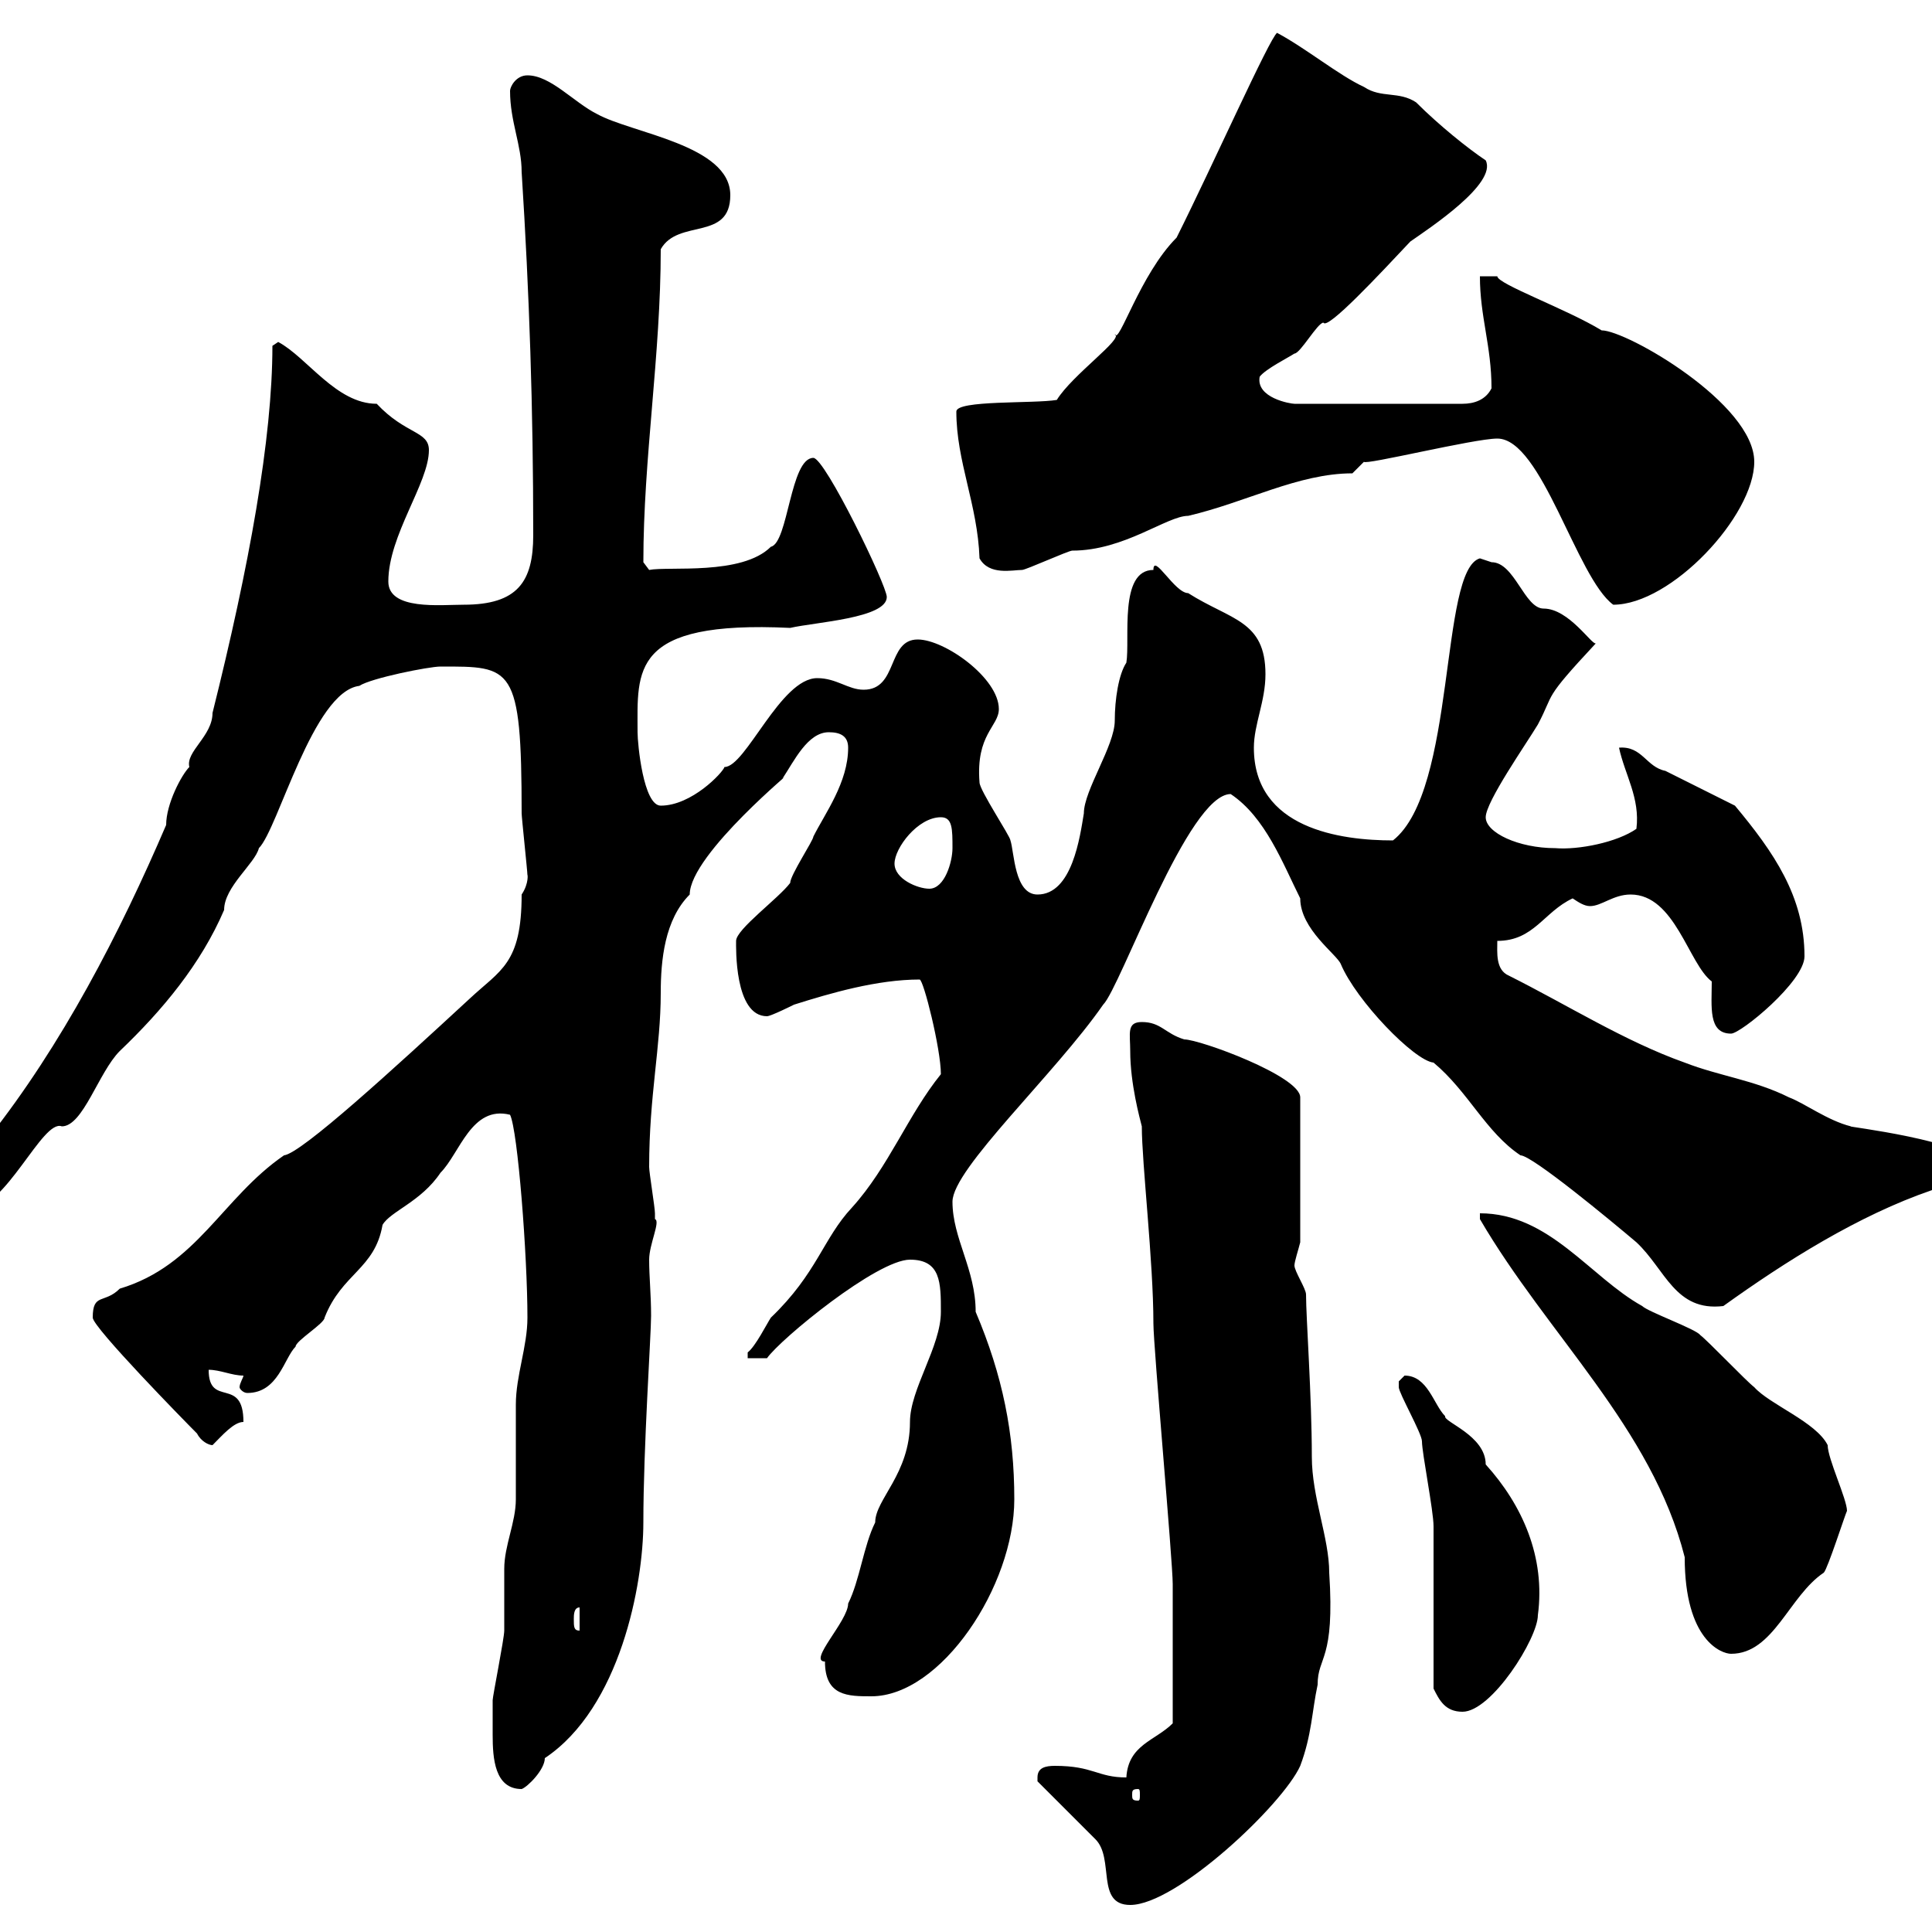 <svg xmlns="http://www.w3.org/2000/svg" xmlns:xlink="http://www.w3.org/1999/xlink" width="300" height="300"><path d="M161.10 276C161.10 276 161.10 276.60 161.10 276.60L170.10 285.60C173.10 288.60 170.10 295.80 175.50 295.80C182.70 295.80 199.20 280.20 201.90 274.20C203.70 269.40 203.70 265.80 204.60 261.60C204.60 257.10 207.30 258 206.40 244.20C206.40 238.80 203.70 232.50 203.70 226.20C203.70 216.90 202.80 204.60 202.80 201C202.80 200.10 201 197.40 201 196.50C201 195.90 201.60 194.10 201.90 192.90L201.90 170.40C201.90 167.10 186.30 161.40 183.90 161.40C180.90 160.50 180.30 158.70 177.30 158.70C174.90 158.70 175.50 160.50 175.50 163.20C175.50 168.30 177 173.70 177.30 174.90C177.30 180.60 179.10 195.90 179.10 205.50C179.10 209.10 182.10 242.40 182.10 246C182.10 251.40 182.10 259.80 182.10 267.60C179.40 270.30 175.20 270.90 174.90 276C170.40 276 169.80 274.20 163.80 274.20C162.30 274.20 161.10 274.50 161.10 276ZM176.70 277.80C177 277.80 177 278.10 177 278.70C177 279.30 177 279.60 176.70 279.60C175.80 279.60 175.80 279.30 175.80 278.70C175.80 278.10 175.80 277.80 176.70 277.80ZM76.50 265.80C76.50 266.70 76.50 267.90 76.50 269.40C76.50 273 76.80 277.80 81 277.80C81.90 277.50 84.60 274.80 84.60 273C96.30 265.20 99.90 246 99.90 236.40C99.90 224.70 101.10 207.30 101.10 204.30C101.10 201 100.80 198.30 100.80 195.60C100.80 193.20 102.60 189.60 101.70 189.30C101.70 189.30 101.70 188.40 101.70 188.40C101.70 187.50 100.80 182.10 100.80 181.20C100.80 170.10 102.60 162.60 102.60 154.20C102.60 149.10 103.20 142.80 107.10 138.90C107.10 132.60 124.50 118.50 121.50 120.90C123.30 118.20 125.40 113.70 128.70 113.70C130.50 113.70 131.70 114.30 131.70 116.10C131.70 121.50 128.10 126.30 126.30 129.90C126.30 130.50 122.70 135.90 122.70 137.10C120.90 139.50 114.30 144.30 114.30 146.10C114.30 147 114 157.80 119.10 157.80C119.70 157.80 123.30 156 123.30 156C129 154.20 136.20 152.10 142.80 152.10C143.40 152.10 146.10 162.90 146.10 166.80C141 173.10 138 181.20 132.30 187.50C127.80 192.30 126.90 197.70 119.70 204.60C119.10 205.50 117.30 209.10 116.10 210C116.10 210 116.10 210.90 116.10 210.90L119.10 210.90C121.20 207.90 136.20 195.60 141.30 195.60C146.10 195.60 146.10 199.20 146.10 203.70C146.10 209.10 141.30 215.70 141.30 220.80C141.30 228.90 135.90 232.80 135.90 236.40C134.10 240 133.50 245.40 131.70 249C131.70 251.70 125.40 258 128.10 258C128.10 263.40 131.70 263.40 135.30 263.40C146.10 263.40 157.50 246.30 157.50 232.80C157.50 222.60 155.70 213.60 151.50 203.70C151.50 197.10 147.90 192.30 147.90 186.60C147.90 181.50 163.80 166.80 171.30 156C174 153.30 184.50 123.30 191.10 123.30C196.50 126.90 199.20 134.10 201.90 139.50C201.90 144.30 207.60 148.20 208.20 149.70C210.60 155.40 219.60 164.70 222.60 165C228 169.50 230.70 175.80 236.10 179.40C237.90 179.40 250.20 189.60 254.10 192.90C258.60 197.10 260.10 203.70 267.60 202.80C277.20 195.90 288.60 188.70 300 184.80C303 183.90 306.60 183.90 308.40 181.20C305.40 177 286.20 174.90 287.40 174.90C283.80 174 280.20 171.30 277.80 170.40C272.40 167.70 267 167.10 261.60 165C252.30 161.70 243.30 156 234.30 151.50C232.20 150.60 232.50 147.90 232.50 146.10C238.20 146.10 239.70 141.60 244.20 139.50C245.10 140.10 246 140.70 246.90 140.70C248.70 140.70 250.50 138.90 253.20 138.90C260.10 138.90 262.20 149.70 265.80 152.40C265.80 156.30 265.20 160.50 268.80 160.50C270.30 160.50 280.20 152.40 280.20 148.50C280.20 139.20 275.40 132.30 269.40 125.10C265.80 123.30 262.20 121.50 258.60 119.70C255.60 119.10 255 115.80 251.40 116.10C252.30 120.30 254.70 123.90 254.10 128.70C251.10 130.80 245.10 132 241.50 131.70C235.80 131.70 230.70 129.30 230.70 126.90C230.70 124.50 237 115.50 238.80 112.50C241.50 107.40 239.40 108.90 247.80 99.90C247.20 100.20 243.60 94.50 239.70 94.50C236.70 94.50 235.20 87.30 231.60 87.30C231.60 87.30 229.80 86.70 229.80 86.70C223.50 88.50 226.20 122.70 216.30 130.50C208.20 130.50 194.70 128.70 194.70 116.10C194.70 112.50 196.50 108.90 196.50 104.70C196.50 96.30 191.10 96.30 184.50 92.10C182.40 92.10 179.10 85.80 179.10 88.50C173.70 88.50 175.50 99.30 174.90 102.90C173.70 104.70 173.10 108.60 173.10 111.90C173.10 115.80 168.30 122.70 168.30 126.30C167.70 129.90 166.50 138.90 161.10 138.90C157.50 138.90 157.50 132.30 156.90 130.50C156.90 129.90 152.10 122.70 152.10 121.50C151.50 114 155.10 112.80 155.10 110.10C155.10 105.30 146.70 99.30 142.50 99.30C137.70 99.30 139.50 107.10 134.10 107.10C131.70 107.10 129.90 105.30 126.90 105.30C121.20 105.30 115.80 119.10 112.50 119.10C112.20 120 107.40 125.10 102.60 125.10C99.90 125.10 99 115.50 99 113.70C99 104.10 97.80 96.30 122.70 97.50C126.60 96.60 137.70 96 137.70 92.70C137.70 90.90 128.10 71.10 126.30 71.10C122.70 71.10 122.40 84.30 119.70 84.90C115.20 89.40 103.80 87.90 100.80 88.50L99.90 87.30C99.90 71.10 102.60 55.20 102.60 38.70C105.30 33.90 113.40 37.50 113.40 30.30C113.40 22.50 98.10 20.70 92.70 17.70C89.10 15.90 85.50 11.70 81.90 11.70C80.10 11.70 79.20 13.50 79.20 14.10C79.20 18.90 81 22.50 81 26.70C82.20 45.60 82.80 63.30 82.80 83.10C82.80 90.30 80.40 93.90 72 93.90C68.40 93.90 60.30 94.80 60.30 90.30C60.30 83.10 66.60 75 66.60 69.90C66.60 66.90 63 67.50 58.50 62.70C52.20 62.70 47.70 55.50 43.20 53.10C43.20 53.10 42.30 53.70 42.30 53.70C42.30 68.10 38.70 87.90 33 110.70C33 114.30 28.80 116.70 29.40 119.10C28.20 120.30 25.80 124.80 25.80 128.10C18.60 144.90 9.60 162.30-1.80 176.70C-4.80 177.90-8.10 187.50-8.40 187.50C-7.20 187.50-6.30 187.80-4.80 187.80C0.90 187.80 6.60 173.70 9.60 174.90C12.90 174.90 15.30 166.50 18.60 163.20C25.20 156.90 31.20 149.70 34.80 141.30C34.80 137.70 39.60 134.10 40.20 131.70C43.20 128.70 48.60 107.40 55.80 106.50C57.60 105.30 66.60 103.50 68.40 103.50C79.50 103.50 81 103.20 81 126.30C81 126.90 81.90 135.30 81.90 135.90C81.90 135.60 82.20 137.10 81 138.90C81 149.70 77.70 150.60 72.90 155.10C61.20 165.90 46.80 179.10 44.10 179.40C34.50 186 30.60 196.50 18.60 200.10C16.20 202.50 14.40 200.70 14.40 204.60C14.40 206.10 28.80 220.80 30.60 222.60C31.20 223.80 32.40 224.40 33 224.40C34.50 222.90 36.30 220.80 37.80 220.80C37.80 213.60 32.40 218.70 32.40 212.70C34.20 212.70 36 213.60 37.80 213.60C37.80 213.90 37.20 214.80 37.20 215.40C37.20 215.70 37.80 216.30 38.40 216.30C43.20 216.30 44.10 210.90 45.90 209.10C45.90 208.20 50.40 205.50 50.40 204.60C53.10 197.70 58.20 197.10 59.40 190.20C60.60 188.10 65.40 186.60 68.40 182.10C71.40 179.10 73.20 171.60 79.20 173.10C80.40 175.50 81.90 195 81.90 204.60C81.90 209.10 80.10 213.60 80.10 218.10C80.10 219.90 80.10 231 80.10 232.80C80.10 236.40 78.30 240 78.30 243.60C78.30 244.20 78.30 252.60 78.30 253.20C78.30 254.40 76.50 263.40 76.50 264C76.50 264 76.50 265.20 76.50 265.80ZM222.60 262.20C223.50 264 224.40 265.80 227.10 265.80C231.60 265.80 238.80 254.40 238.80 250.80C240 241.80 236.40 233.70 230.70 227.40C230.70 222.90 224.10 220.80 224.40 219.90C222.60 218.10 221.70 213.60 218.10 213.60C218.10 213.60 217.20 214.50 217.20 214.50C217.20 215.40 217.20 215.40 217.20 215.40C217.20 216.30 220.80 222.60 220.80 223.80C220.80 225.60 222.60 234.60 222.60 237C222.60 240.60 222.60 258.60 222.60 262.20ZM229.80 188.40L229.80 189.30C240.30 207.30 256.50 221.70 261.60 241.80C261.60 254.70 267.30 256.80 268.80 256.80C275.40 256.80 277.80 247.80 283.20 244.20C283.80 243.60 286.50 235.20 286.80 234.60C286.80 232.80 283.80 226.50 283.80 224.40C282 220.80 274.80 218.10 272.40 215.40C271.20 214.50 265.20 208.20 264 207.30C263.40 206.40 255.90 203.70 255 202.80C246.90 198.30 240.60 188.40 229.80 188.40ZM89.10 251.40C89.10 250.80 89.10 249.60 90 249.60L90 253.20C89.10 253.20 89.10 252.60 89.10 251.40ZM138.90 134.10C138.90 131.70 142.50 126.90 146.10 126.90C147.90 126.90 147.90 128.70 147.90 131.70C147.90 133.80 146.70 138 144.30 138C142.50 138 138.90 136.50 138.90 134.10ZM232.50 68.10C239.40 68.10 244.80 89.70 250.50 93.90C259.50 93.90 272.40 80.10 272.40 71.70C272.40 62.70 252.60 51.30 248.70 51.30C243.30 48 232.50 44.10 232.50 42.90C232.50 42.90 229.80 42.90 229.80 42.90C229.80 49.20 231.60 53.70 231.60 60.30C230.70 62.10 228.90 62.70 227.10 62.70L201 62.70C200.40 62.70 195 61.80 195.60 58.50C196.50 57.30 200.10 55.50 201 54.90C201.90 54.90 204.60 50.10 205.50 50.10C206.10 51.30 214.20 42.60 219 37.50C222 35.40 232.50 28.50 230.70 24.90C228 23.10 223.50 19.50 219.90 15.90C217.20 14.10 214.50 15.30 211.80 13.50C207.90 11.70 202.80 7.50 198.30 5.10C197.10 6 188.40 25.50 182.70 36.90C177 42.60 173.70 53.70 173.10 51.90C174.60 52.50 166.50 58.20 164.10 62.10C160.50 62.70 148.50 62.10 148.50 63.90C148.50 71.70 151.80 78.30 152.10 86.70C153.60 89.40 157.20 88.50 158.70 88.50C159.30 88.50 165.90 85.50 166.50 85.50C174.60 85.50 181.20 80.10 184.50 80.10C193.50 78 201.60 73.50 210 73.50L211.80 71.70C211.80 72.30 228.90 68.10 232.50 68.10Z"/></svg>